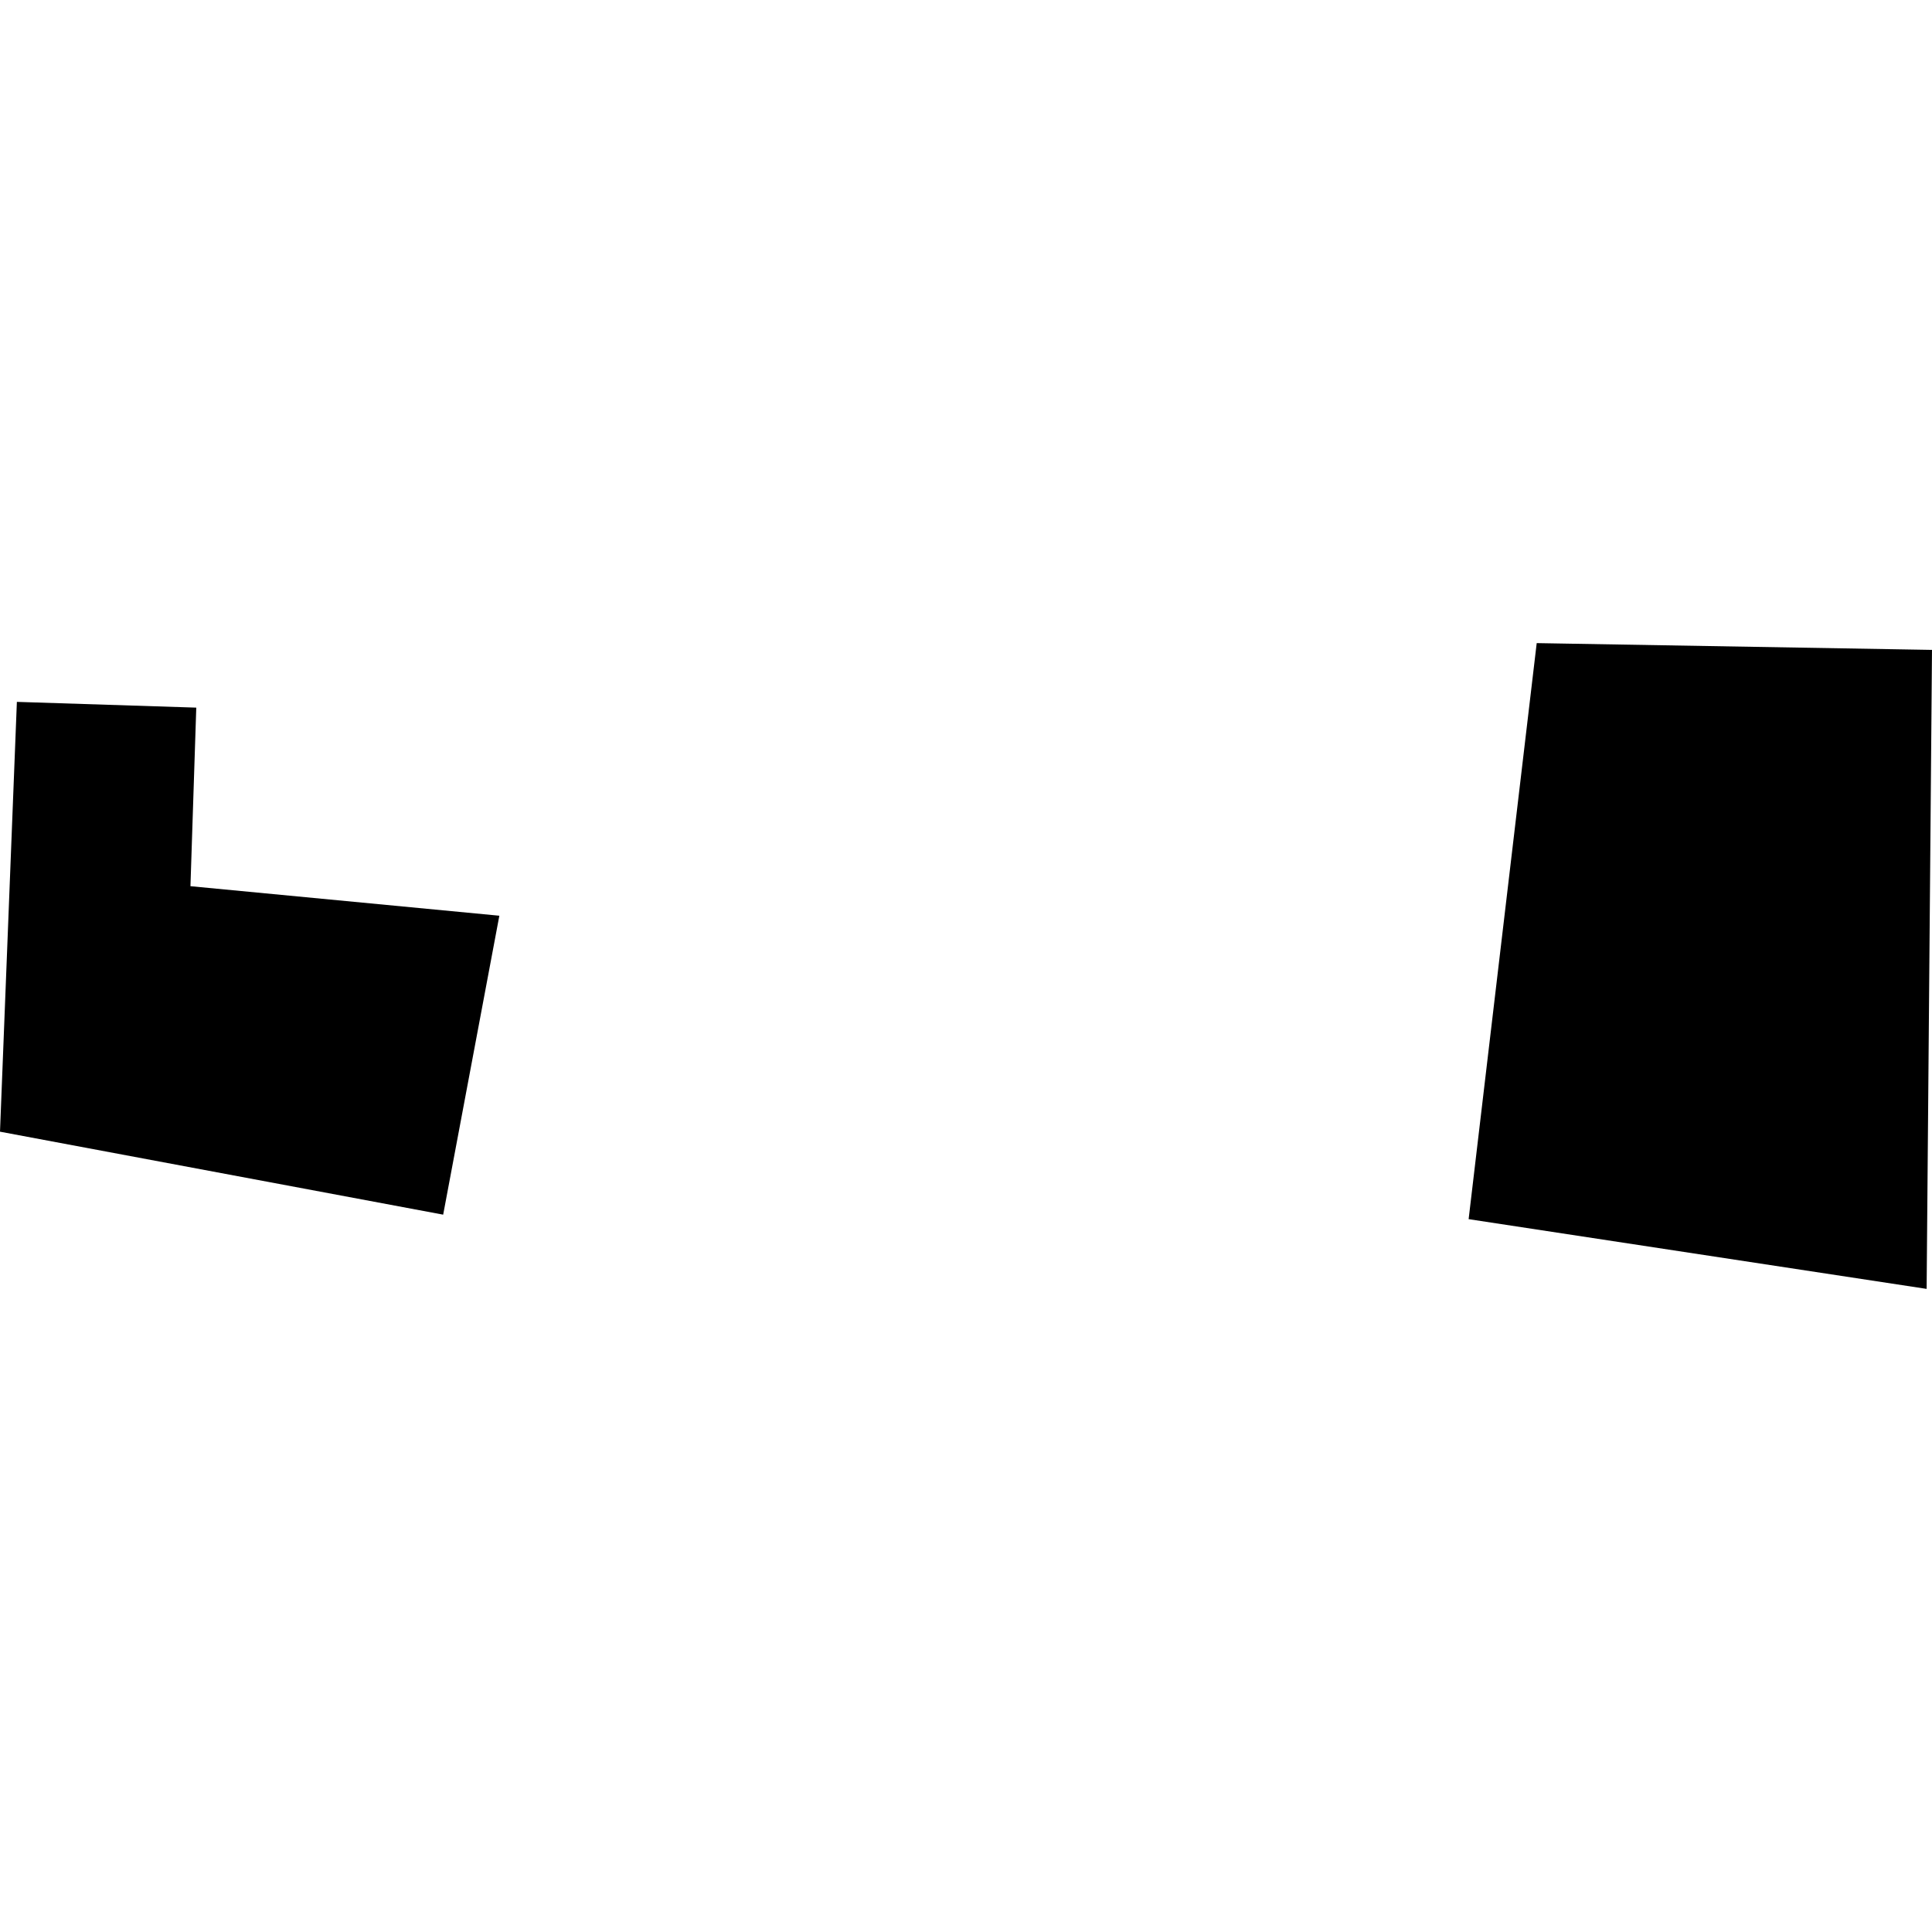 <?xml version="1.0" encoding="utf-8" standalone="no"?>
<!DOCTYPE svg PUBLIC "-//W3C//DTD SVG 1.1//EN"
  "http://www.w3.org/Graphics/SVG/1.1/DTD/svg11.dtd">
<!-- Created with matplotlib (https://matplotlib.org/) -->
<svg height="288pt" version="1.1" viewBox="0 0 288 288" width="288pt" xmlns="http://www.w3.org/2000/svg" xmlns:xlink="http://www.w3.org/1999/xlink">
 <defs>
  <style type="text/css">
*{stroke-linecap:butt;stroke-linejoin:round;}
  </style>
 </defs>
 <g id="figure_1">
  <g id="patch_1">
   <path d="M 0 288 
L 288 288 
L 288 0 
L 0 0 
z
" style="fill:none;opacity:0;"/>
  </g>
  <g id="axes_1">
   <g id="PatchCollection_1">
    <path clip-path="url(#p9b7799fba7)" d="M 229.074 95.868 
L 218.926 181.736 
L 287.199 192.132 
L 288 96.879 
L 229.074 95.868 
"/>
    <path clip-path="url(#p9b7799fba7)" d="M 29.258 105.485 
L 2.516 104.627 
L 0 168.698 
L 66.063 181.067 
L 74.437 136.505 
L 28.39 132.104 
L 29.258 105.485 
"/>
   </g>
  </g>
 </g>
 <defs>
  <clipPath id="p9b7799fba7">
   <rect height="96.265" width="288" x="0" y="95.868"/>
  </clipPath>
 </defs>
</svg>
